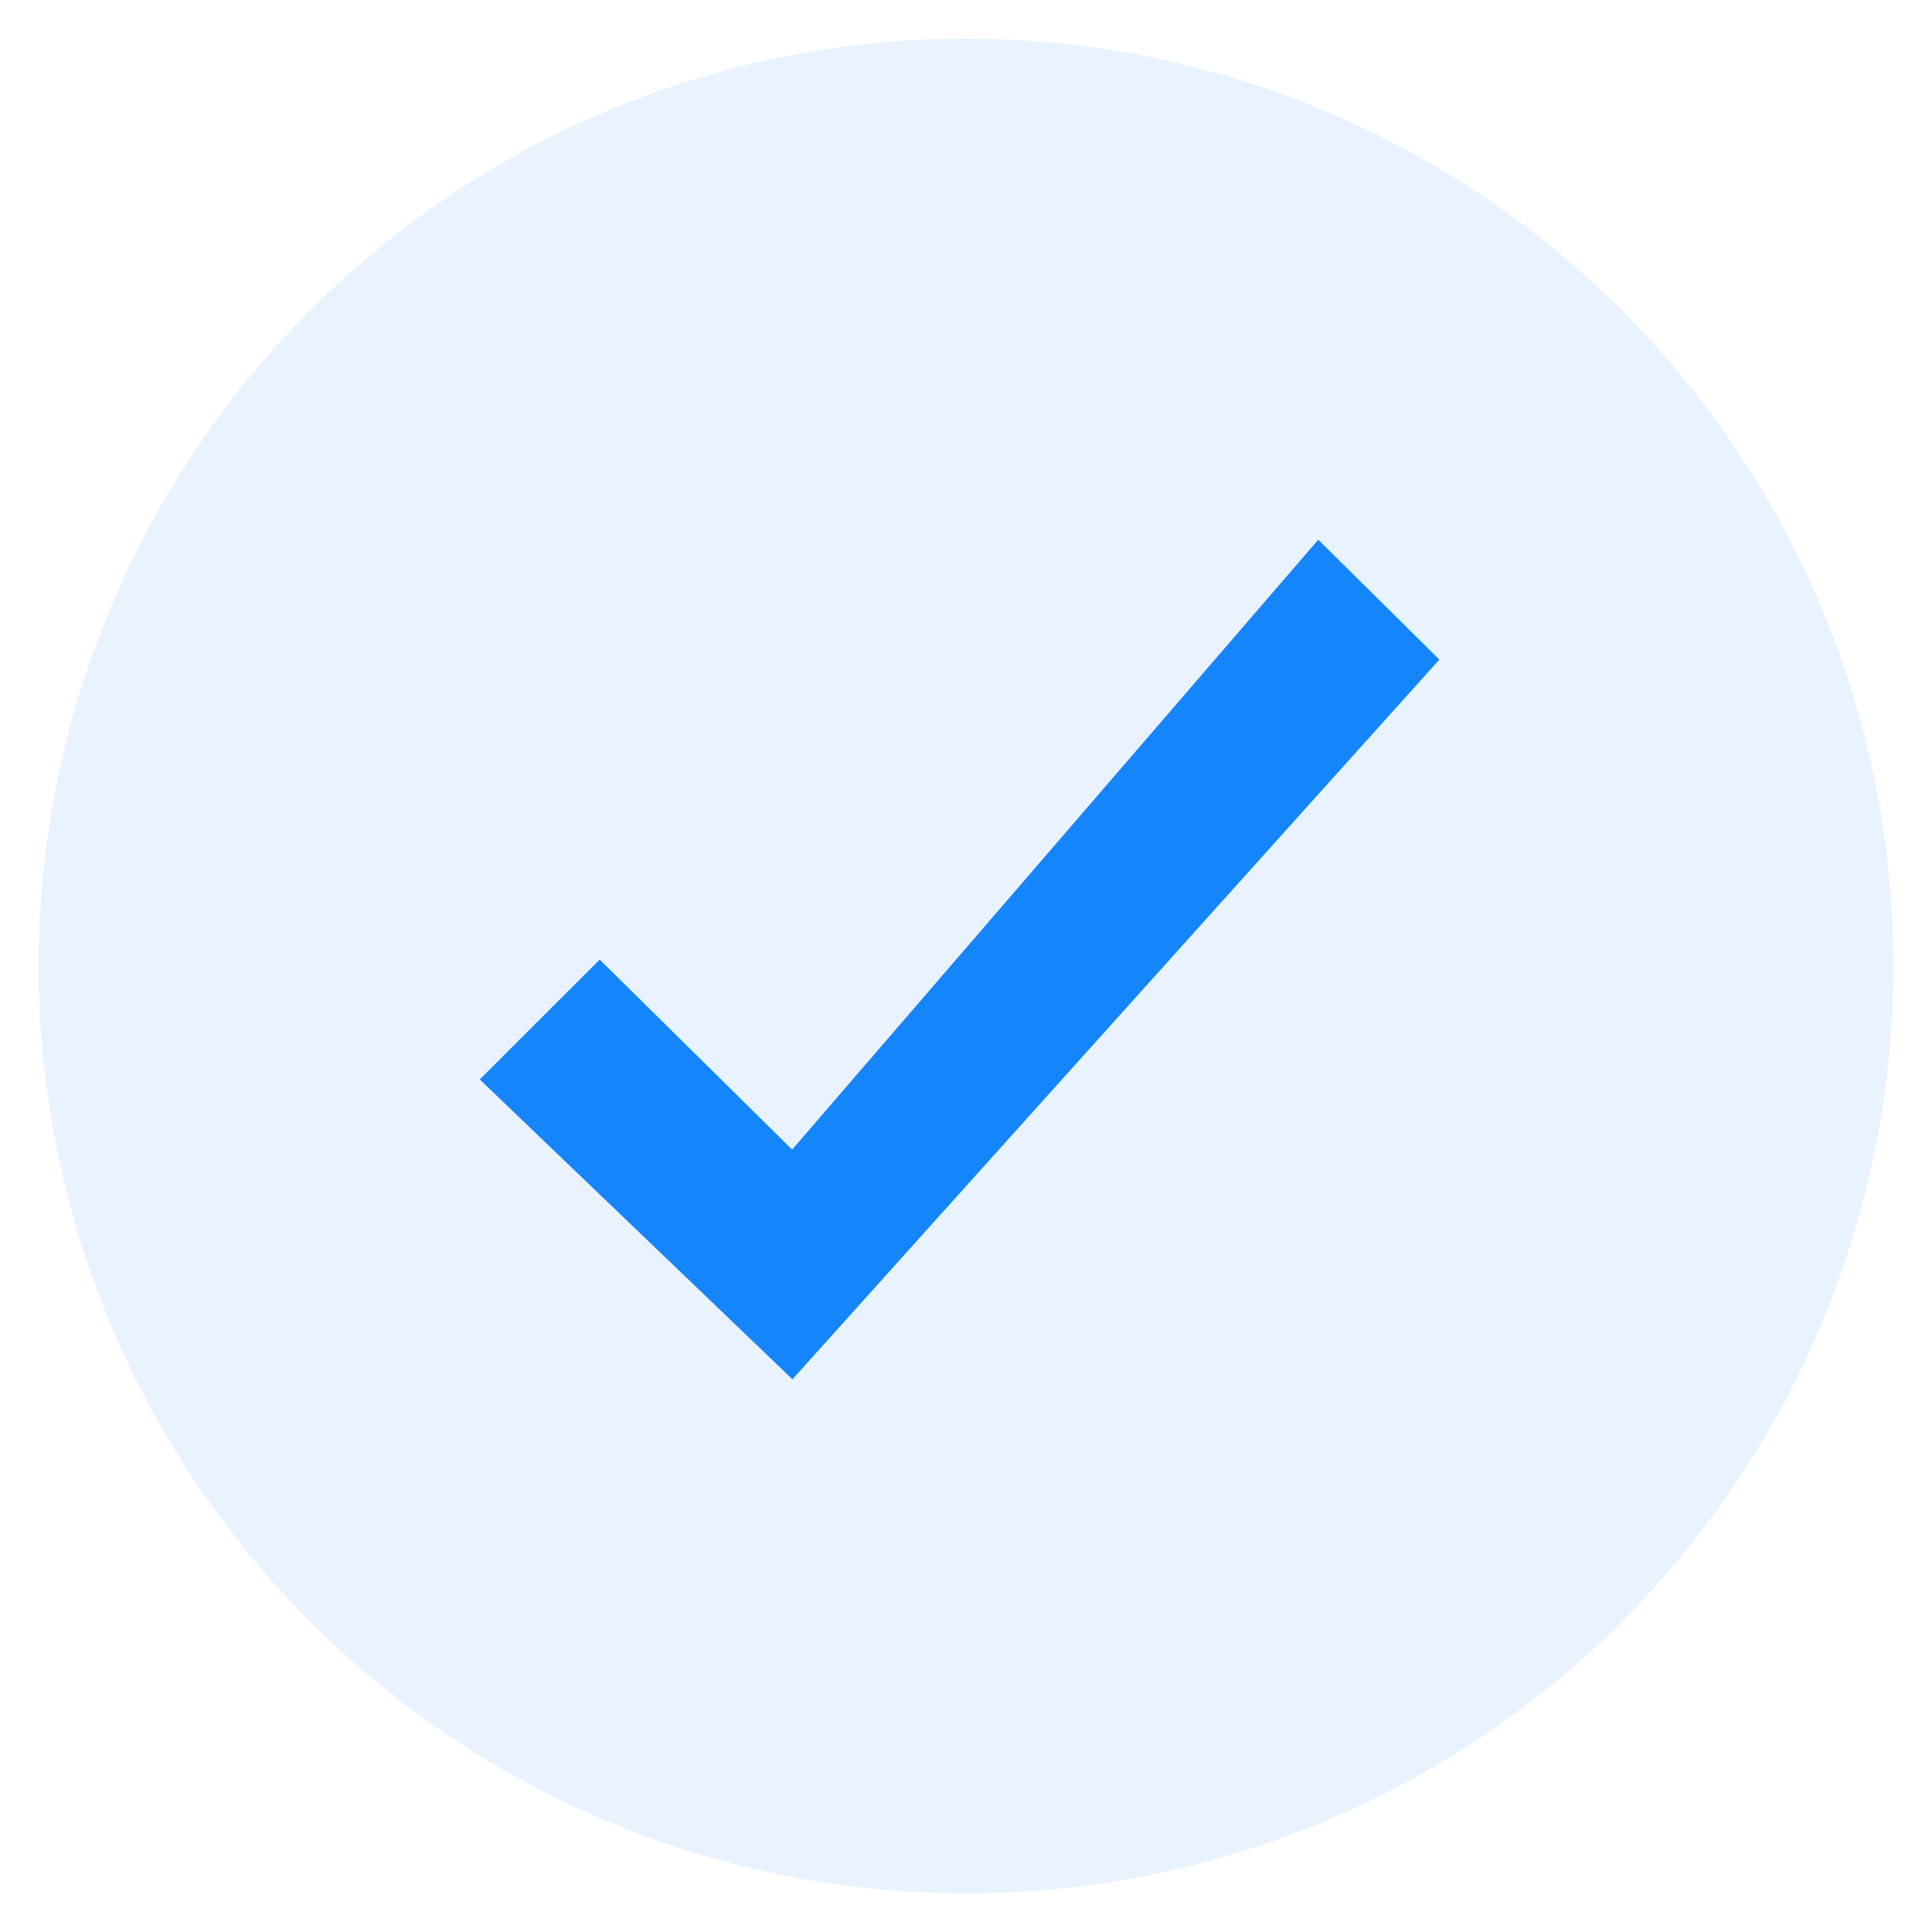<svg xmlns="http://www.w3.org/2000/svg" xmlns:xlink="http://www.w3.org/1999/xlink" width="25" height="25" viewBox="0 0 25 25">
  <defs>
    <clipPath id="clip-Artboard_1">
      <rect width="25" height="25"/>
    </clipPath>
  </defs>
  <g id="Artboard_1" data-name="Artboard – 1" clip-path="url(#clip-Artboard_1)">
    <g id="check" transform="translate(1126 1974)">
      <g id="check-circular-button" transform="translate(-1126 -1974)">
        <circle id="Ellipse_1" data-name="Ellipse 1" cx="12" cy="12" r="12" transform="translate(0.5 0.5)" fill="rgba(21,133,252,0.1)"/>
      </g>
      <g id="check-circular-button-2" data-name="check-circular-button" transform="translate(-1126 -1974)">
        <path id="Path_31" data-name="Path 31" d="M132.042,151.892l-2.49-2.459L128,150.984l4.046,3.88,8.371-9.313L138.85,144Z" transform="translate(-121.792 -137.016)" fill="#1585fc"/>
      </g>
    </g>
  </g>
</svg>
